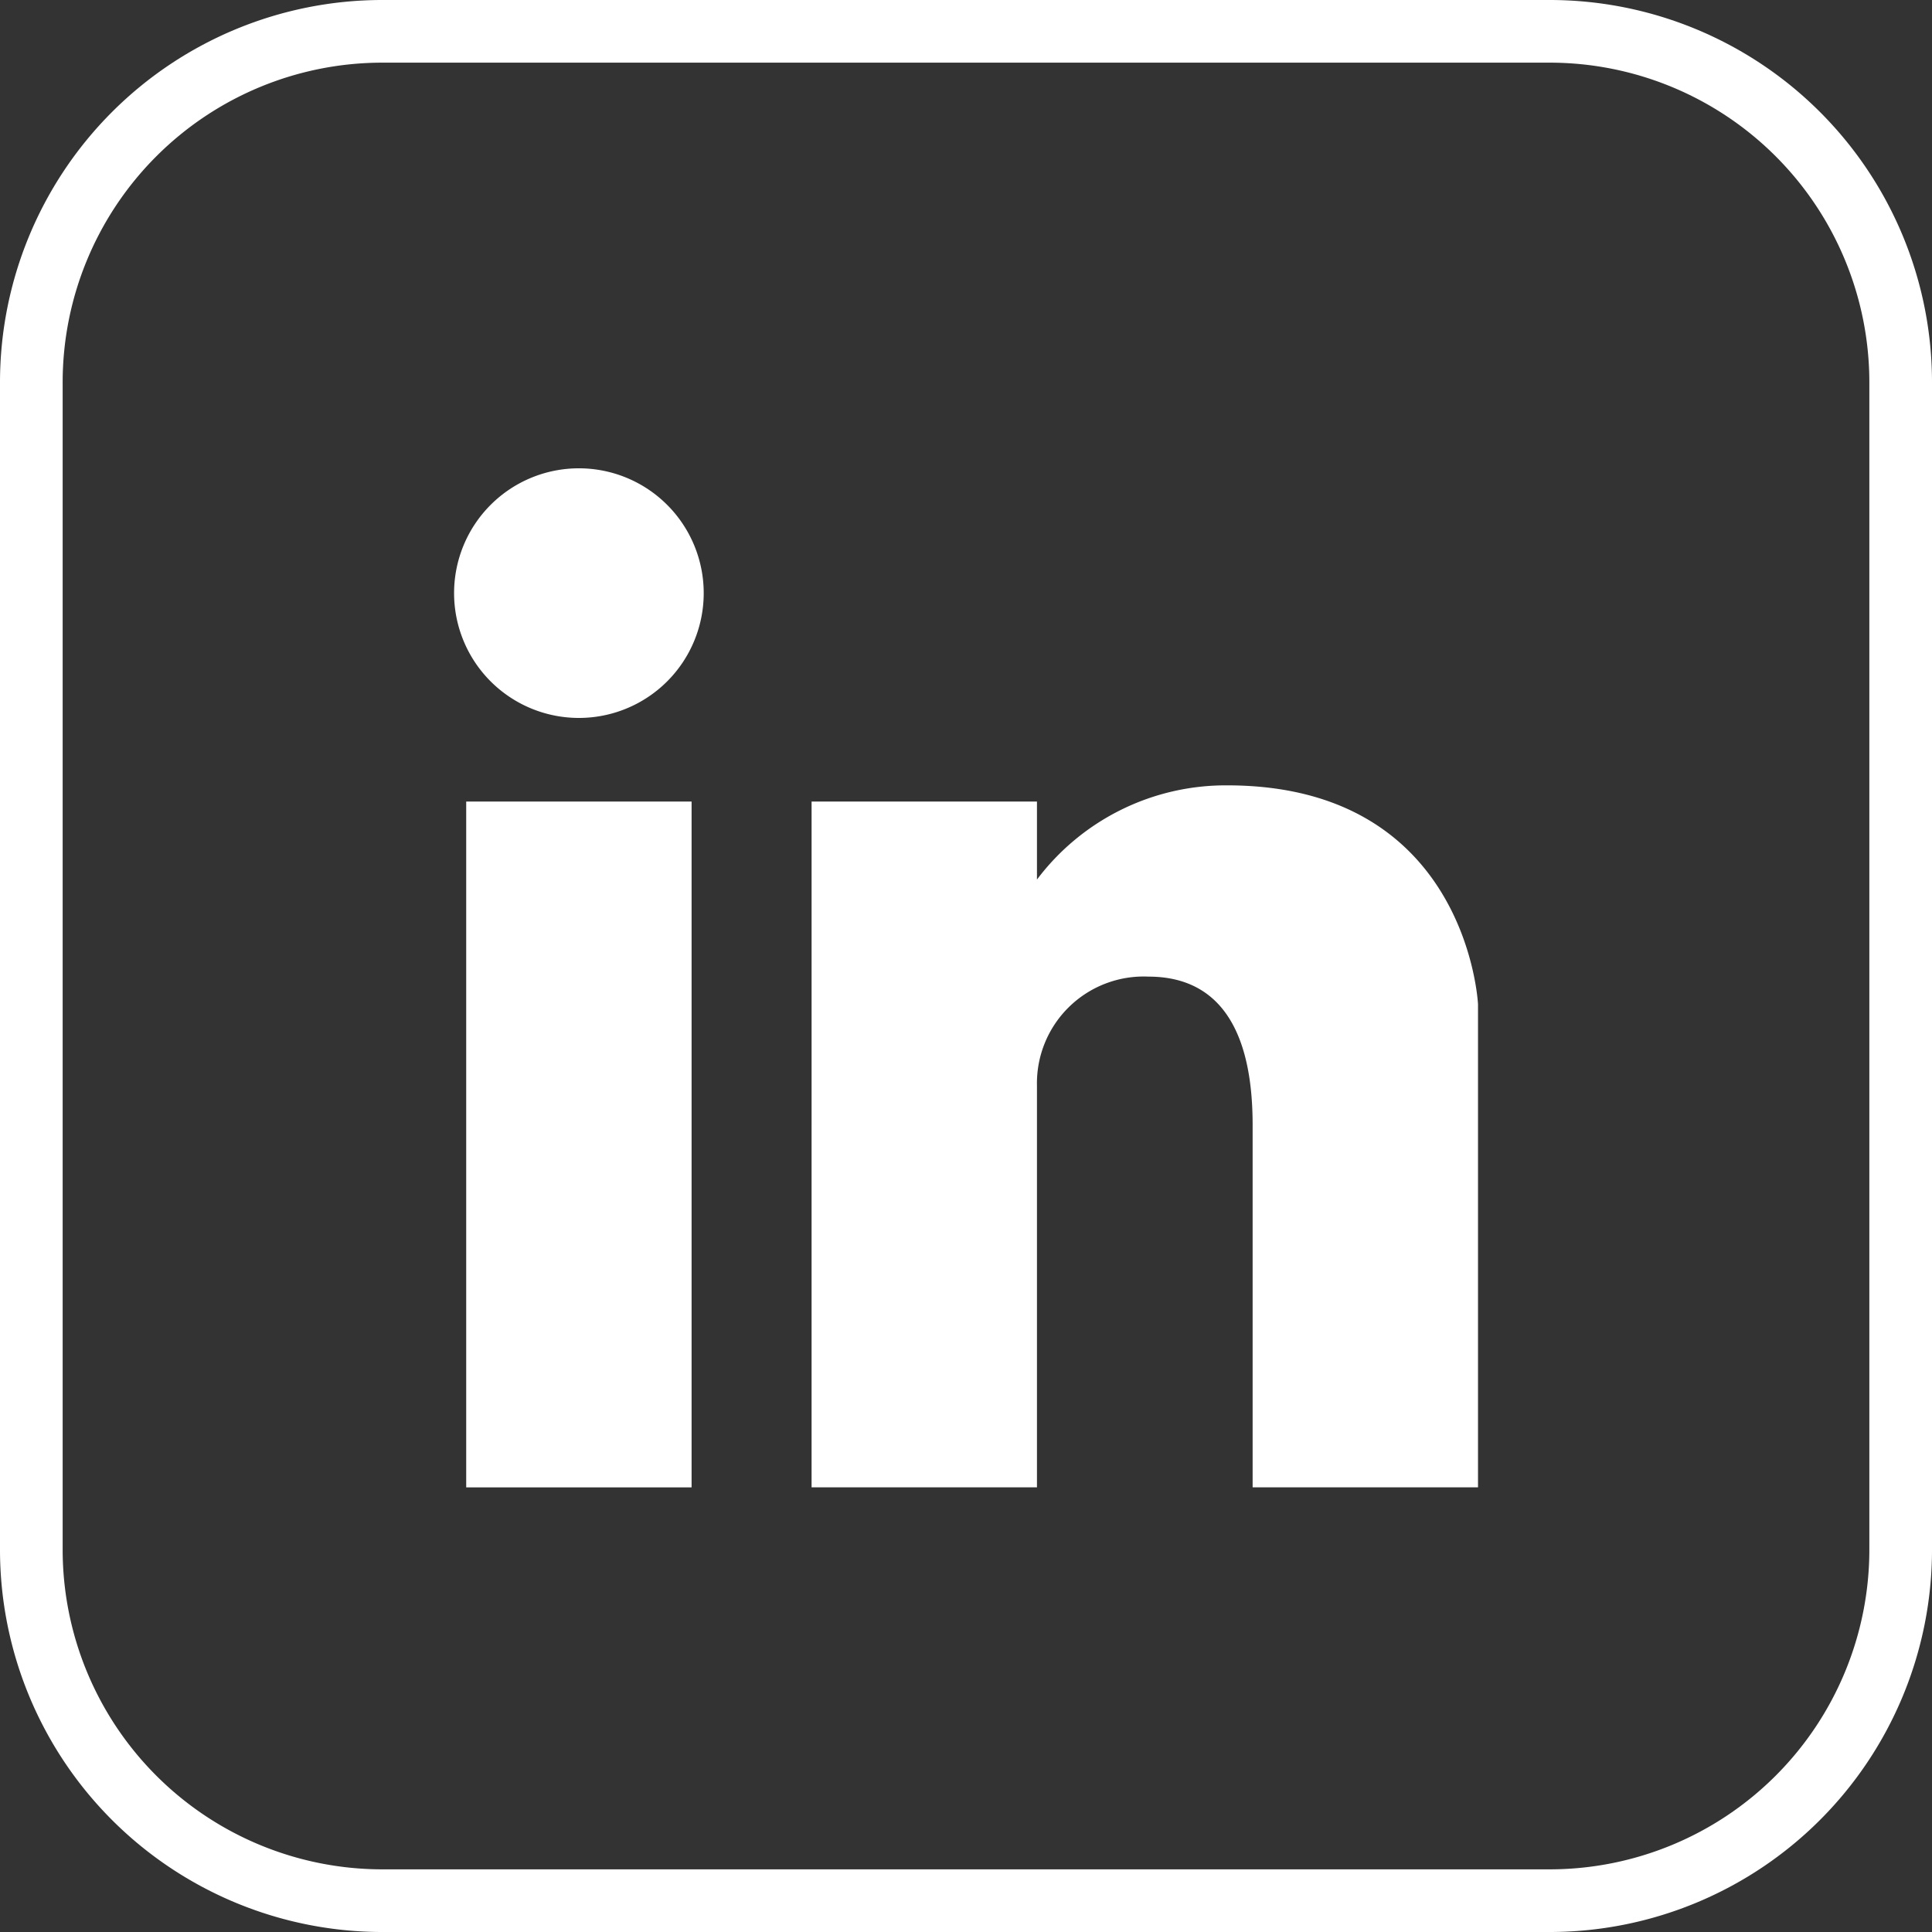 <svg xmlns="http://www.w3.org/2000/svg" width="61.668" height="61.668" viewBox="0 0 61.668 61.668">
  <rect x="0" y="0" width="61.668" height="61.668" fill="#333333" stroke="none"/>
  <g id="linkedin" transform="translate(12076.499 -1133)">
    <g id="Group_7350" data-name="Group 7350">
      <path id="Rectangle_3454" data-name="Rectangle 3454" d="M11.207,0H48.462A11.206,11.206,0,0,1,59.668,11.206V48.461A11.207,11.207,0,0,1,48.461,59.668H11.207A11.207,11.207,0,0,1,0,48.461V11.207A11.207,11.207,0,0,1,11.207,0Z" transform="translate(-12075.499 1134)" fill="none" stroke="#fff" stroke-miterlimit="10" stroke-width="2"/>
      <path id="Path_47126" data-name="Path 47126" d="M247.979,14.948a3.984,3.984,0,1,0,3.984,3.984,3.984,3.984,0,0,0-3.984-3.984" transform="translate(-12306 1133)" fill="#fff"/>
      <rect id="Rectangle_3455" data-name="Rectangle 3455" width="7.194" height="21.891" transform="translate(-12061.618 1158.585)" fill="#fff"/>
      <path id="Path_47127" data-name="Path 47127" d="M268.672,25.068a7.541,7.541,0,0,0-6.072,3.007V25.584h-7.194V47.475H262.6V34.647a3.407,3.407,0,0,1,3.558-3.474c1.47,0,3.326.715,3.326,4.737V47.475h7.194V32.056s-.322-6.988-8.006-6.988" transform="translate(-12306 1133)" fill="#fff"/>
    </g>
  </g>
</svg>
